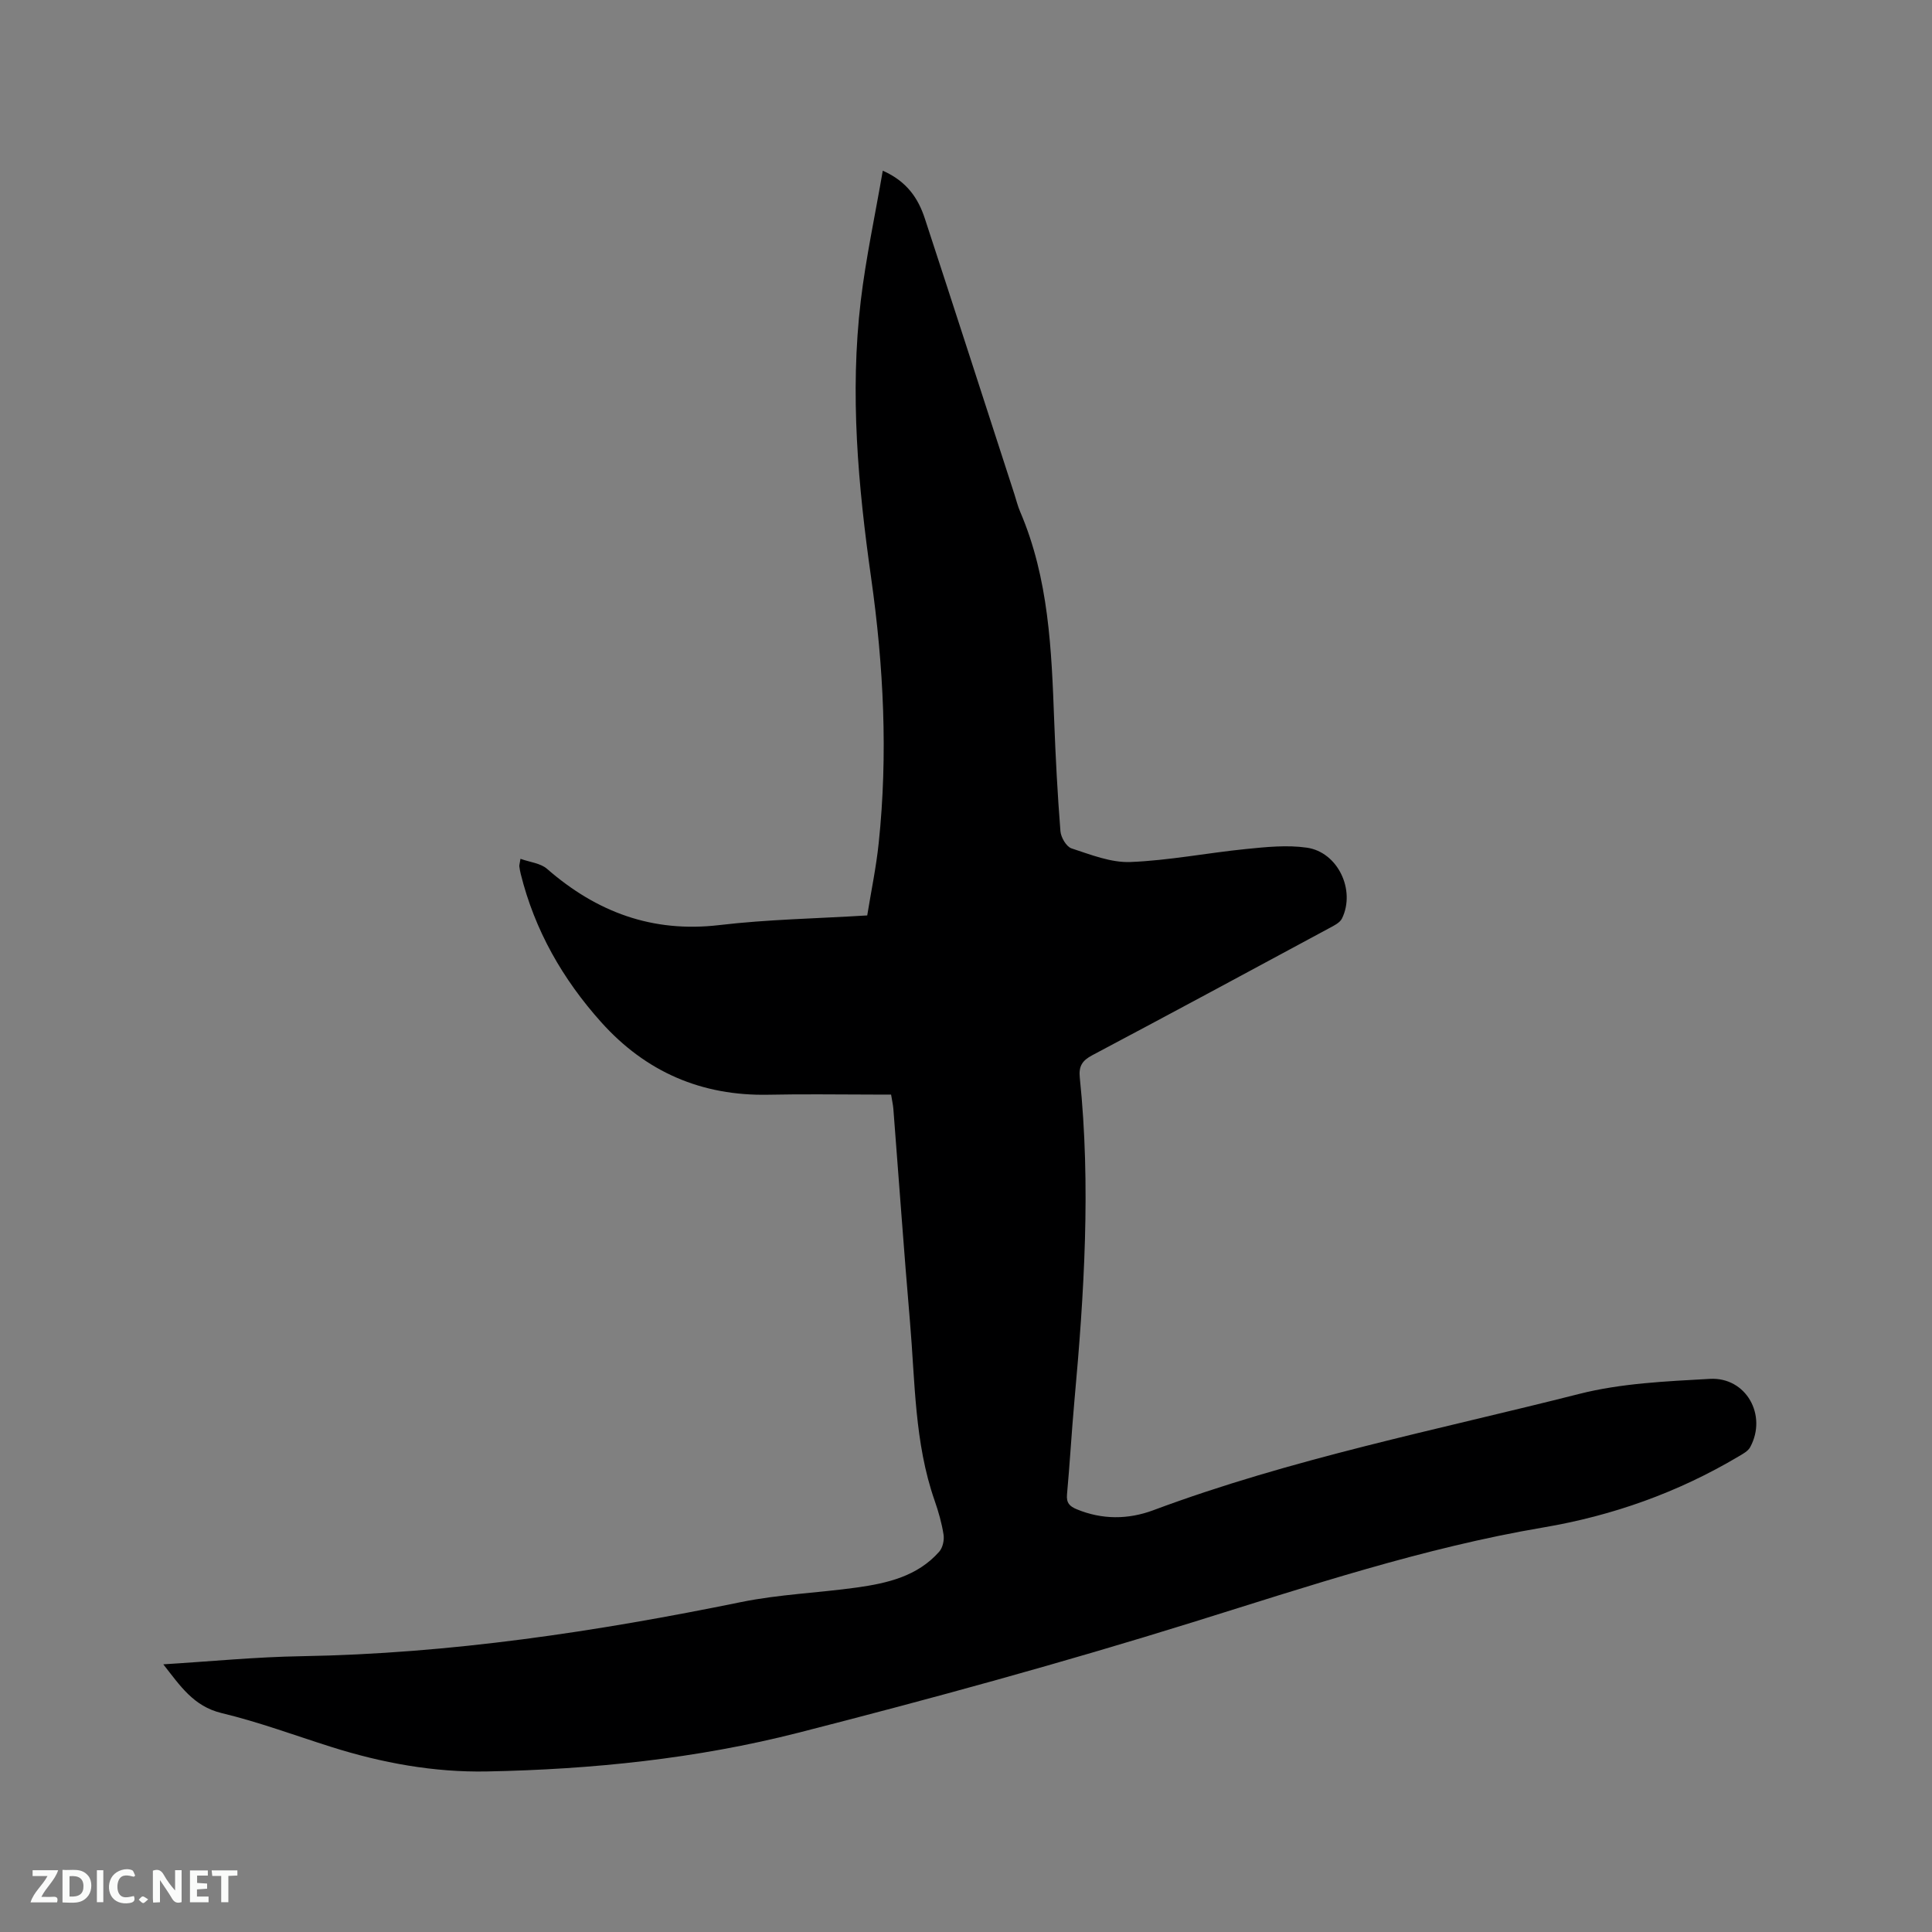 <svg enable-background="new 0 0 400 400" viewBox="0 0 400 400" xmlns="http://www.w3.org/2000/svg"><rect x="0" y="0" width="400" height="400" fill="#808080" stroke="none"/><path d="m33.81 344.58c9.82-.6 19.21-1.53 28.62-1.68 30.75-.52 60.96-5.07 91.01-11.21 7.86-1.6 15.97-1.9 23.94-3.01 6.34-.89 12.58-2.32 17.08-7.43.73-.83 1.07-2.41.89-3.53-.37-2.39-1.05-4.76-1.85-7.05-4.19-12.01-4.03-24.61-5.1-37.03-1.26-14.68-2.29-29.38-3.44-44.07-.07-.84-.26-1.66-.47-2.95-1.14 0-2.27 0-3.4 0-7.32 0-14.64-.13-21.95.03-13.89.29-25.45-4.73-34.68-15.03-7.97-8.9-13.76-19.02-16.65-30.69-.13-.51-.22-1.04-.29-1.56-.03-.2.05-.41.24-1.56 1.95.7 4.14.9 5.49 2.07 10.28 8.96 21.82 13.28 35.67 11.65 9.98-1.18 20.07-1.35 30.63-2 .82-5.06 1.86-10.01 2.38-15.02 1.93-18.35 1.01-36.64-1.57-54.86-2.7-19.05-4.43-38.15-2.15-57.35 1.06-8.91 2.97-17.71 4.56-26.96 5.01 2.22 7.34 5.73 8.71 9.91 6.23 19.01 12.37 38.05 18.54 57.07.39 1.21.69 2.46 1.19 3.62 5.94 13.85 6.5 28.56 7.05 43.28.29 7.63.69 15.26 1.29 22.86.1 1.29 1.23 3.22 2.3 3.57 3.98 1.3 8.16 2.98 12.2 2.82 8-.32 15.93-1.89 23.92-2.69 4.18-.42 8.49-.87 12.59-.28 6.43.92 10.14 8.79 7.29 14.65-.44.91-1.7 1.51-2.69 2.04-16.32 8.8-32.63 17.6-49.01 26.28-2.09 1.11-2.84 2.26-2.59 4.65 2.31 22.36.91 44.67-1.12 66.97-.58 6.44-.94 12.9-1.53 19.34-.16 1.74.57 2.45 2 3.04 5.27 2.19 10.68 2.14 15.86.21 28.67-10.7 58.65-16.59 88.17-24.08 8.73-2.22 18.01-2.61 27.07-3.12 7.5-.42 11.94 7.53 8.34 14.15-.46.84-1.54 1.4-2.43 1.93-12.53 7.44-26.04 12.25-40.38 14.68-24.83 4.21-48.61 12.15-72.58 19.62-26.97 8.4-54.25 15.87-81.62 22.87-21.09 5.39-42.76 7.61-64.53 8.03-10.98.21-21.72-1.76-32.2-5.07-7.57-2.39-15.05-5.18-22.75-7.02-5.82-1.42-8.55-5.64-12.05-10.09z" fill="#000001"/><g fill="#fafbfa"><path d="m37.59 393.81c-.92.31-1.52.05-2-.78-.7-1.2-1.52-2.34-2.47-3.78v4.59c-.55.03-.95.05-1.41.07-.03-.37-.06-.64-.06-.91 0-1.91 0-3.81 0-5.7 1.13-.41 1.77-.03 2.29.91.62 1.11 1.38 2.14 2.31 3.19v-4.2h1.35v6.61z"/><path d="m12.94 393.88v-6.75c1.9.19 3.93-.54 5.37 1.29.8 1.01.78 2.88.03 3.97-1.37 1.97-3.4 1.51-5.4 1.49m1.45-1.22c2.04.12 2.92-.58 2.89-2.21-.03-1.51-.98-2.19-2.89-2z"/><path d="m11.81 393.87h-5.49c.68-2.18 2.47-3.48 3.51-5.45h-3.08v-1.21h5.29c-.71 2.13-2.44 3.48-3.47 5.51.86 0 1.63.04 2.39-.01.79-.05 1.14.21.85 1.16"/><path d="m39.33 393.86v-6.61h3.7v1.07h-2.22v1.52c.68.04 1.34.09 2.07.13v1.07c-.72.05-1.38.09-2.1.14v1.48h2.4v1.19h-3.85z"/><path d="m27.71 388.56c-1.15-.3-2.46-.61-3.1.64-.37.73-.41 1.93-.06 2.67.63 1.35 1.99.93 3.17.68.35.94-.01 1.32-.93 1.46-1.62.25-3.05-.27-3.76-1.48-.73-1.24-.6-3.03.31-4.17.88-1.11 2.71-1.7 4-1.16.32.13.44.74.65 1.12-.1.08-.19.16-.28.24"/><path d="m49.15 387.24v1.07c-.59.02-1.17.05-1.87.08v5.44h-1.48v-5.44h-1.85c-.05-.4-.08-.73-.13-1.15z"/><path d="m20.06 387.21h1.33v6.62h-1.33z"/><path d="m30.68 393.25c-.49.38-.8.79-1.05.76-.32-.05-.6-.45-.9-.7.26-.24.51-.64.8-.67.29-.04.62.3 1.15.61"/></g></svg>